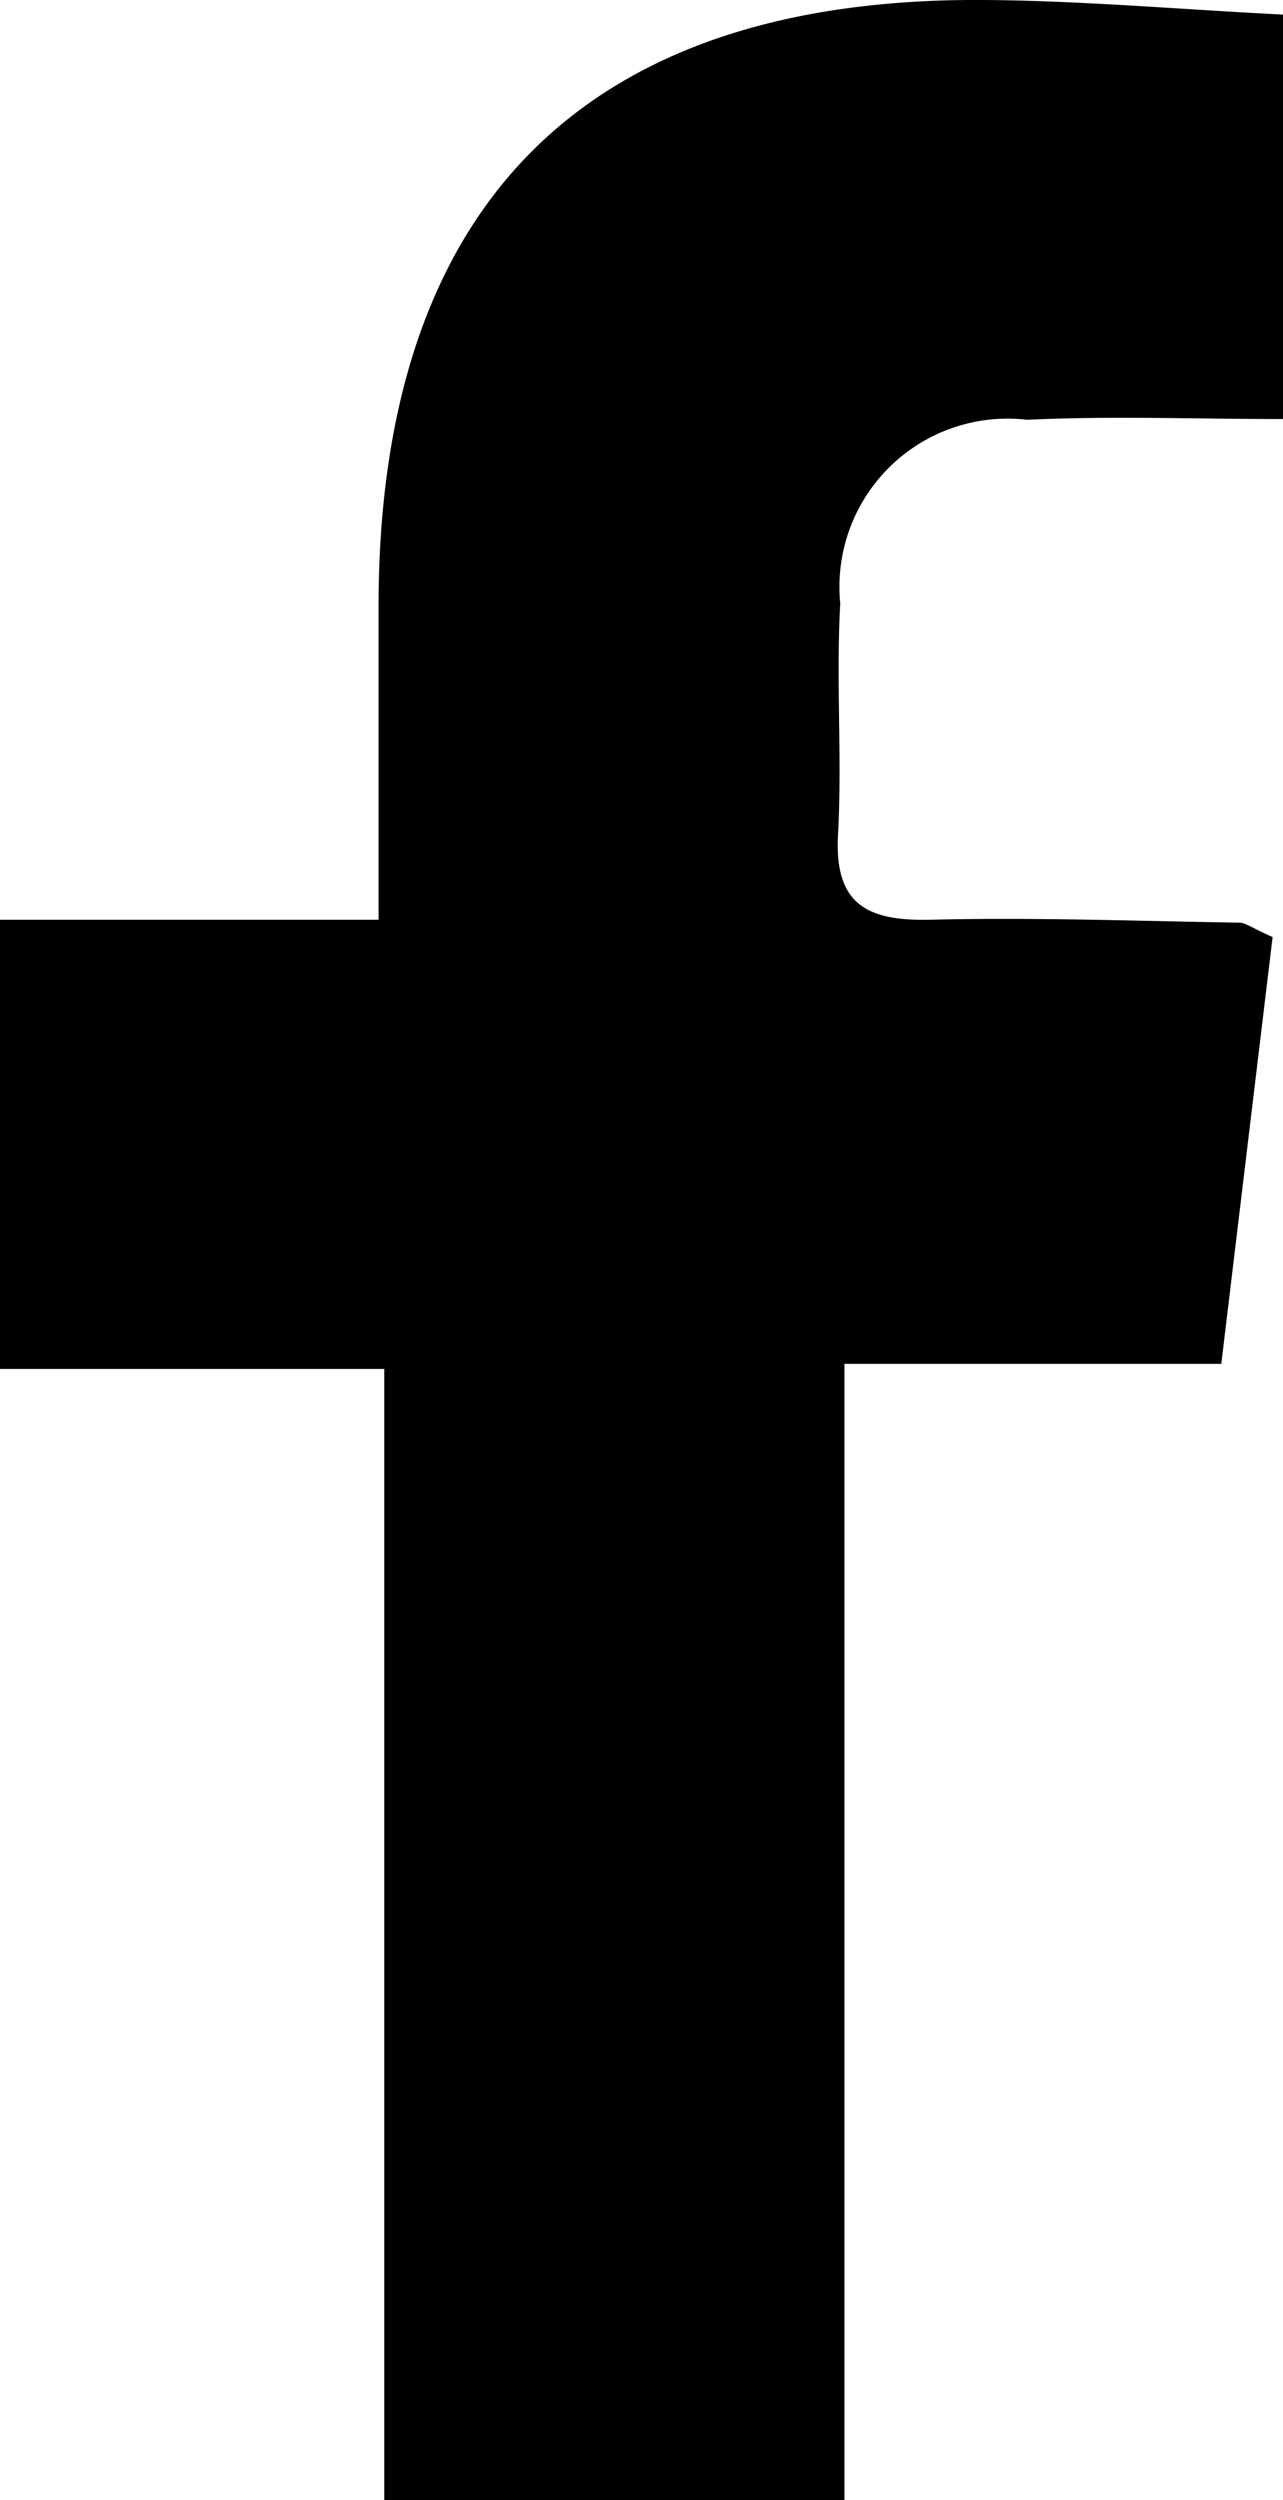 <?xml version="1.0" encoding="UTF-8"?> <svg xmlns="http://www.w3.org/2000/svg" width="10.374" height="20.214" viewBox="0 0 10.374 20.214"><path id="Tracé_32" data-name="Tracé 32" d="M0,11.068V7.436H3.061c0-.925,0-1.742,0-2.56C3.071,1.649,4.736-.02,7.948,0c.8.005,1.591.076,2.427.118v3.27c-.72,0-1.4-.026-2.069.006A1.36,1.36,0,0,0,6.794,4.879c-.035.621.016,1.248-.018,1.869-.032.573.245.7.752.688.83-.02,1.661.01,2.492.024.053,0,.105.044.27.116l-.415,3.451H6.828v9.186H3.107V11.068Z" transform="translate(0 0)"></path></svg> 